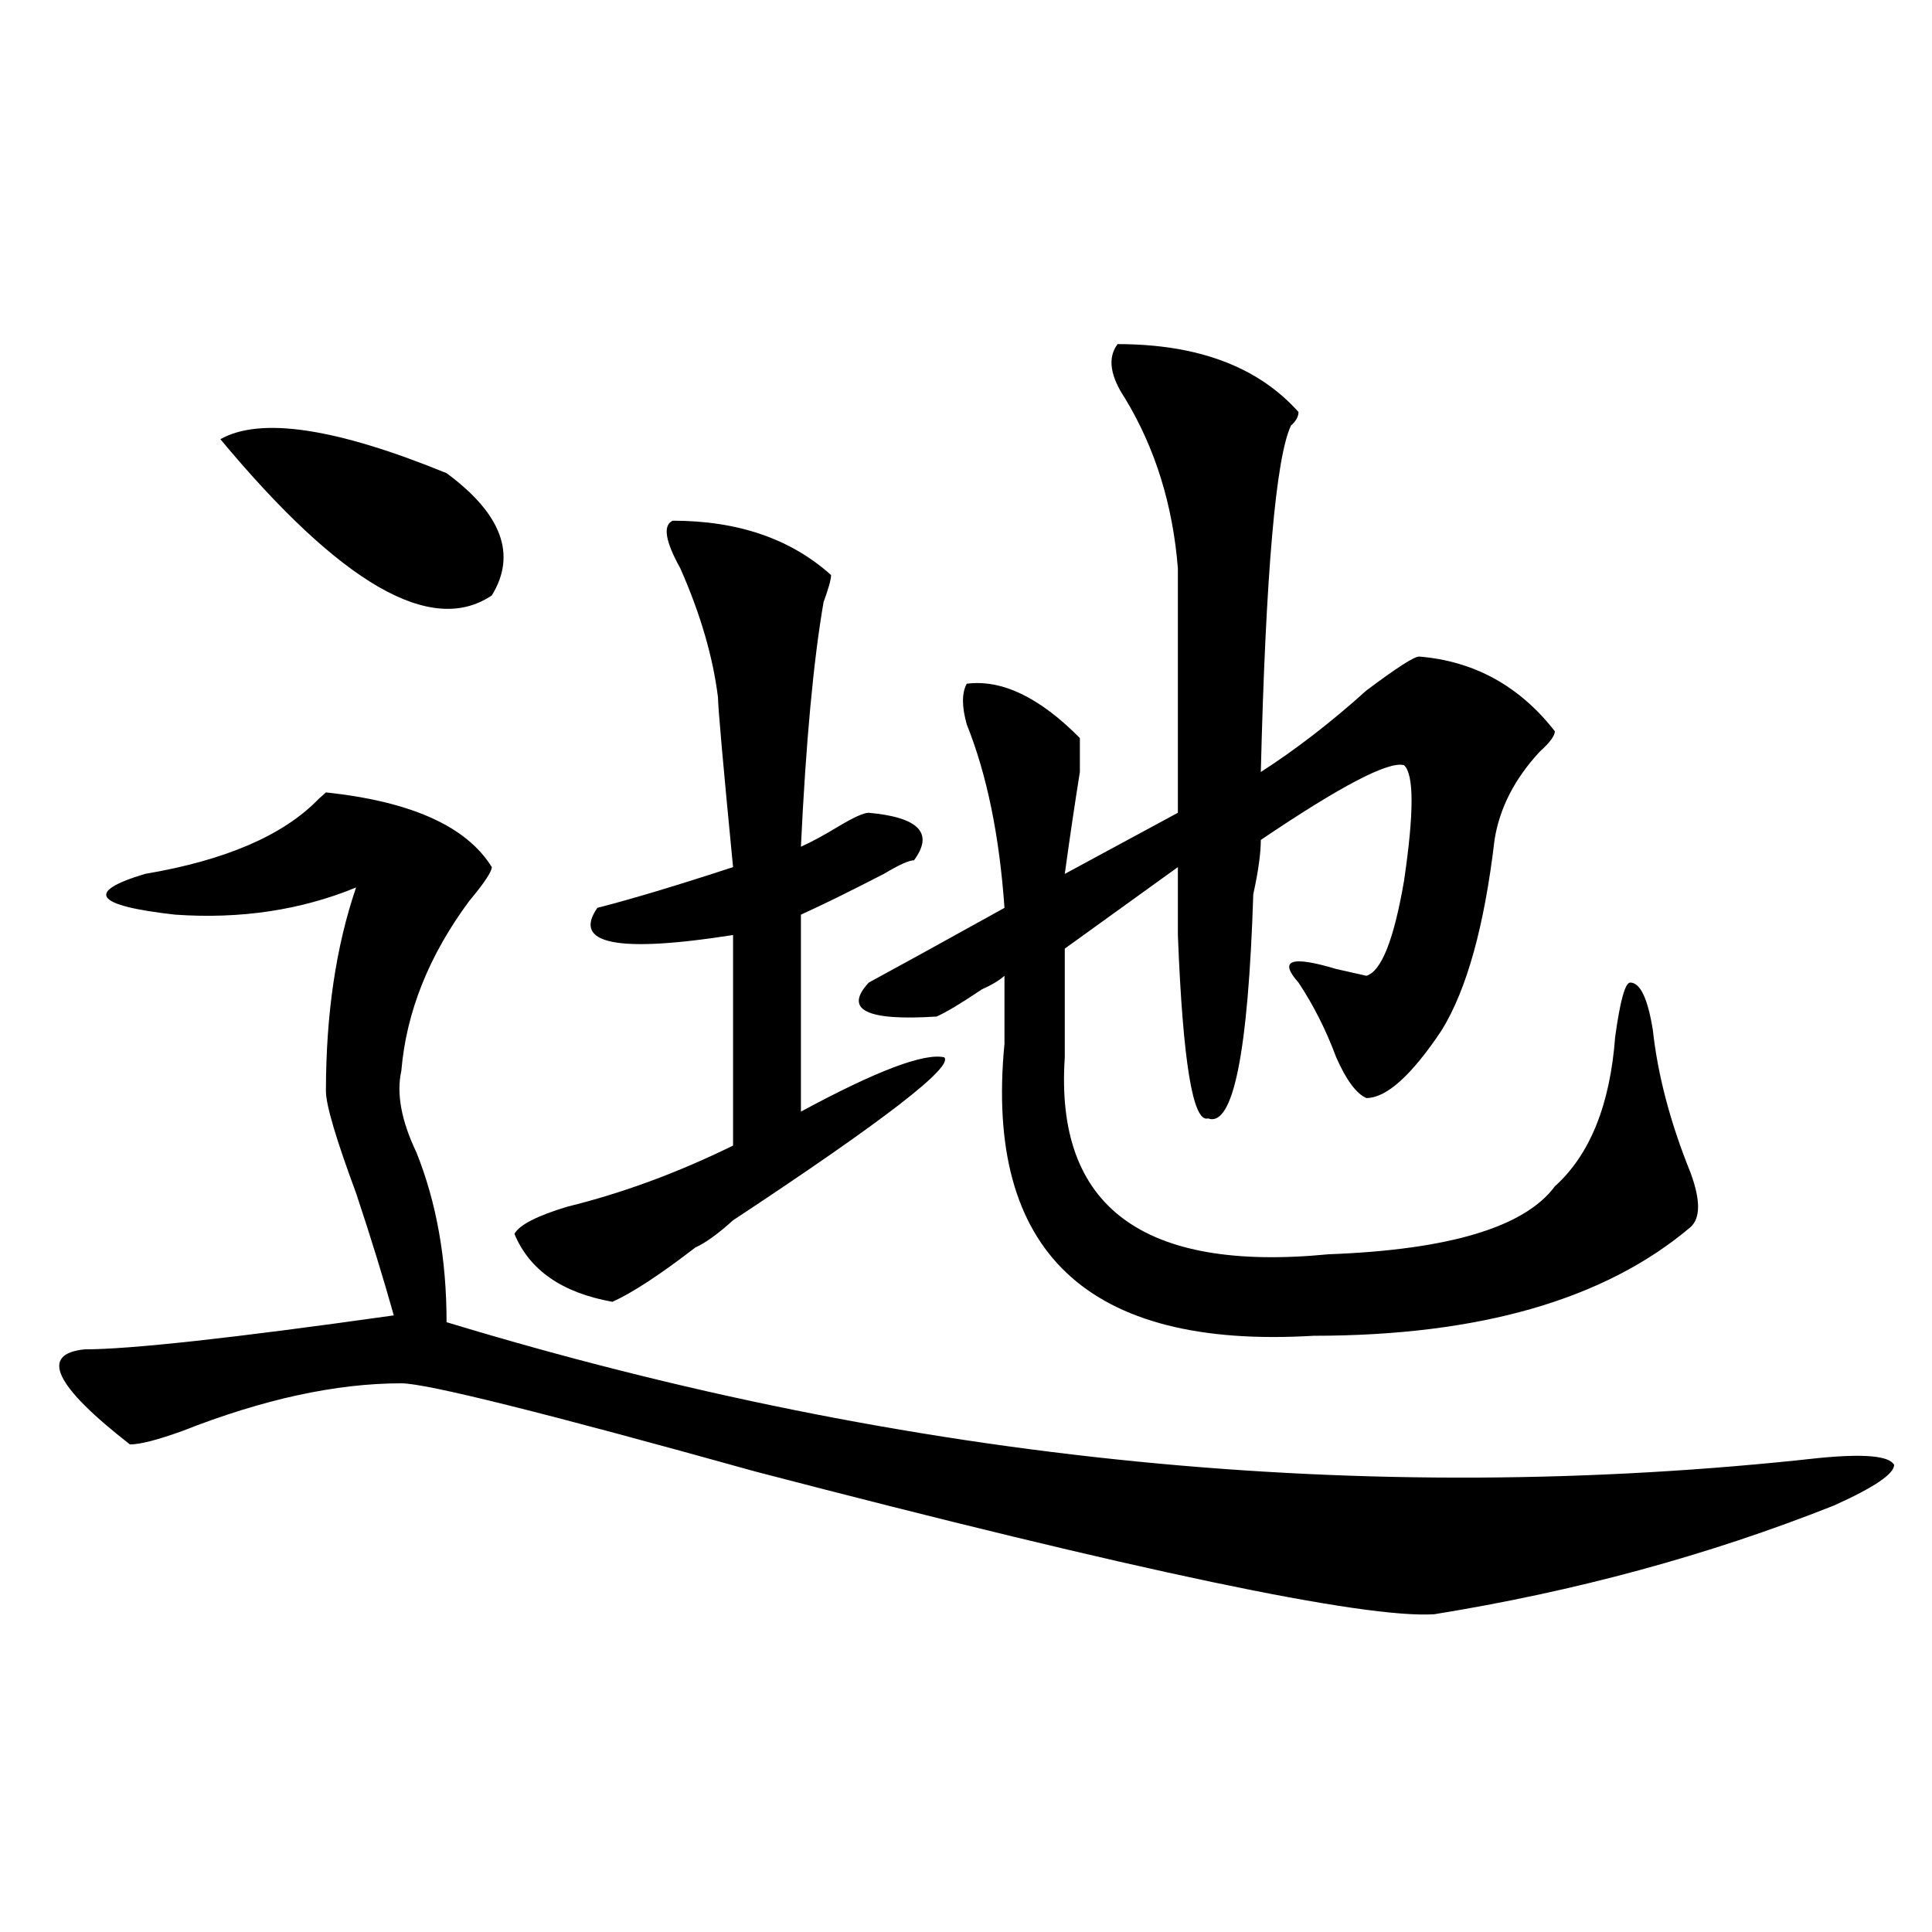 <?xml version="1.0" encoding="utf-8"?>
<!-- Generator: Adobe Illustrator 16.0.0, SVG Export Plug-In . SVG Version: 6.00 Build 0)  -->
<!DOCTYPE svg PUBLIC "-//W3C//DTD SVG 1.1//EN" "http://www.w3.org/Graphics/SVG/1.1/DTD/svg11.dtd">
<svg version="1.1" id="图层_1" xmlns="http://www.w3.org/2000/svg" xmlns:xlink="http://www.w3.org/1999/xlink" x="0px" y="0px"
	 width="1000px" height="1000px" viewBox="0 0 1000 1000" enable-background="new 0 0 1000 1000" xml:space="preserve">
<path d="M254.555,448.812c0,2.362-3.902,8.24-11.707,17.578c-20.853,28.125-32.56,57.458-35.121,87.891
	c-2.622,11.755,0,25.818,7.805,42.188c10.366,25.818,15.609,55.096,15.609,87.891c239.323,72.675,476.086,96.13,710.227,70.313
	c23.414-2.307,36.401-1.154,39.023,3.516c0,4.724-10.427,11.755-31.219,21.094c-65.06,25.818-134.021,44.495-206.824,56.25
	c-36.462,2.307-153.532-22.247-351.211-73.828C281.871,731.271,220.714,716,207.727,716c-33.841,0-71.583,8.24-113.168,24.609
	c-13.048,4.724-22.134,7.031-27.316,7.031c-39.023-30.432-46.828-46.857-23.414-49.219c23.414,0,76.706-5.823,159.996-17.578
	c-5.243-18.732-11.707-39.825-19.512-63.281c-10.427-28.125-15.609-45.703-15.609-52.734c0-39.825,5.183-74.982,15.609-105.469
	c-28.657,11.755-59.876,16.425-93.656,14.063c-41.646-4.669-46.828-11.7-15.609-21.094c41.585-7.031,71.522-19.885,89.754-38.672
	l3.902-3.516C212.909,414.865,241.507,427.719,254.555,448.812z M114.07,227.328c20.792-11.7,59.815-5.823,117.07,17.578
	c28.597,21.094,36.401,42.188,23.414,63.281C223.336,329.281,176.508,302.365,114.07,227.328z M348.211,269.515
	c33.78,0,61.097,9.393,81.949,28.125c0,2.362-1.341,7.031-3.902,14.063c-5.243,30.487-9.146,72.675-11.707,126.563
	c5.183-2.307,11.707-5.823,19.512-10.547c7.805-4.669,12.987-7.031,15.609-7.031c25.976,2.362,33.78,10.547,23.414,24.609
	c-2.622,0-7.805,2.362-15.609,7.031c-18.231,9.393-32.56,16.425-42.926,21.094v101.953c39.023-21.094,63.718-30.432,74.145-28.125
	c5.183,4.724-31.219,32.849-109.266,84.375c-7.805,7.031-14.329,11.755-19.512,14.063c-18.231,14.063-32.56,23.456-42.926,28.125
	c-26.036-4.669-42.926-16.37-50.73-35.156c2.562-4.669,11.707-9.338,27.316-14.063c28.597-7.031,57.194-17.578,85.852-31.641
	V483.969c-59.876,9.393-83.29,4.724-70.242-14.063c18.171-4.669,41.585-11.7,70.242-21.094c-5.243-53.888-7.805-83.167-7.805-87.891
	c-2.622-21.094-9.146-43.341-19.512-66.797C344.309,280.062,342.968,271.877,348.211,269.515z M578.449,178.109
	c41.585,0,72.804,11.755,93.656,35.156c0,2.362-1.341,4.724-3.902,7.031c-7.805,16.425-13.048,76.19-15.609,179.297
	c18.171-11.7,36.401-25.763,54.633-42.188c15.609-11.7,24.694-17.578,27.316-17.578c28.597,2.362,52.011,15.271,70.242,38.672
	c0,2.362-2.622,5.878-7.805,10.547c-13.048,14.063-20.853,29.333-23.414,45.703c-5.243,44.55-14.329,77.344-27.316,98.438
	c-15.609,23.456-28.657,35.156-39.023,35.156c-5.243-2.307-10.427-9.338-15.609-21.094c-5.243-14.063-11.707-26.917-19.512-38.672
	c-10.427-11.7-3.902-14.063,19.512-7.031l15.609,3.516c7.805-2.307,14.269-18.732,19.512-49.219c5.183-35.156,5.183-55.042,0-59.766
	c-7.805-2.307-32.56,10.547-74.145,38.672c0,7.031-1.341,16.425-3.902,28.125c-2.622,82.068-10.427,120.74-23.414,116.016
	c-7.805,2.362-13.048-29.279-15.609-94.922c0-14.063,0-25.763,0-35.156L551.133,491v56.25
	c-5.243,77.344,40.304,111.346,136.582,101.953c62.438-2.307,101.461-14.063,117.07-35.156
	c18.171-16.37,28.597-42.188,31.219-77.344c2.562-18.732,5.183-28.125,7.805-28.125c5.183,0,9.085,8.24,11.707,24.609
	c2.562,23.456,9.085,48.065,19.512,73.828c5.183,14.063,5.183,23.456,0,28.125c-44.267,37.518-109.266,56.25-195.117,56.25
	c-117.07,7.031-170.423-43.341-159.996-151.172v-35.156c-2.622,2.362-6.524,4.724-11.707,7.031
	c-10.427,7.031-18.231,11.755-23.414,14.063c-36.462,2.362-48.169-3.516-35.121-17.578c12.987-7.031,36.401-19.885,70.242-38.672
	c-2.622-37.463-9.146-69.104-19.512-94.922c-2.622-9.338-2.622-16.37,0-21.094c18.171-2.307,37.683,7.031,58.535,28.125
	c0,2.362,0,8.24,0,17.578c-2.622,16.425-5.243,34.003-7.805,52.734l58.535-31.641V294.125
	c-2.622-32.794-11.707-62.073-27.316-87.891C574.547,194.534,573.206,185.14,578.449,178.109z"/>
</svg>
